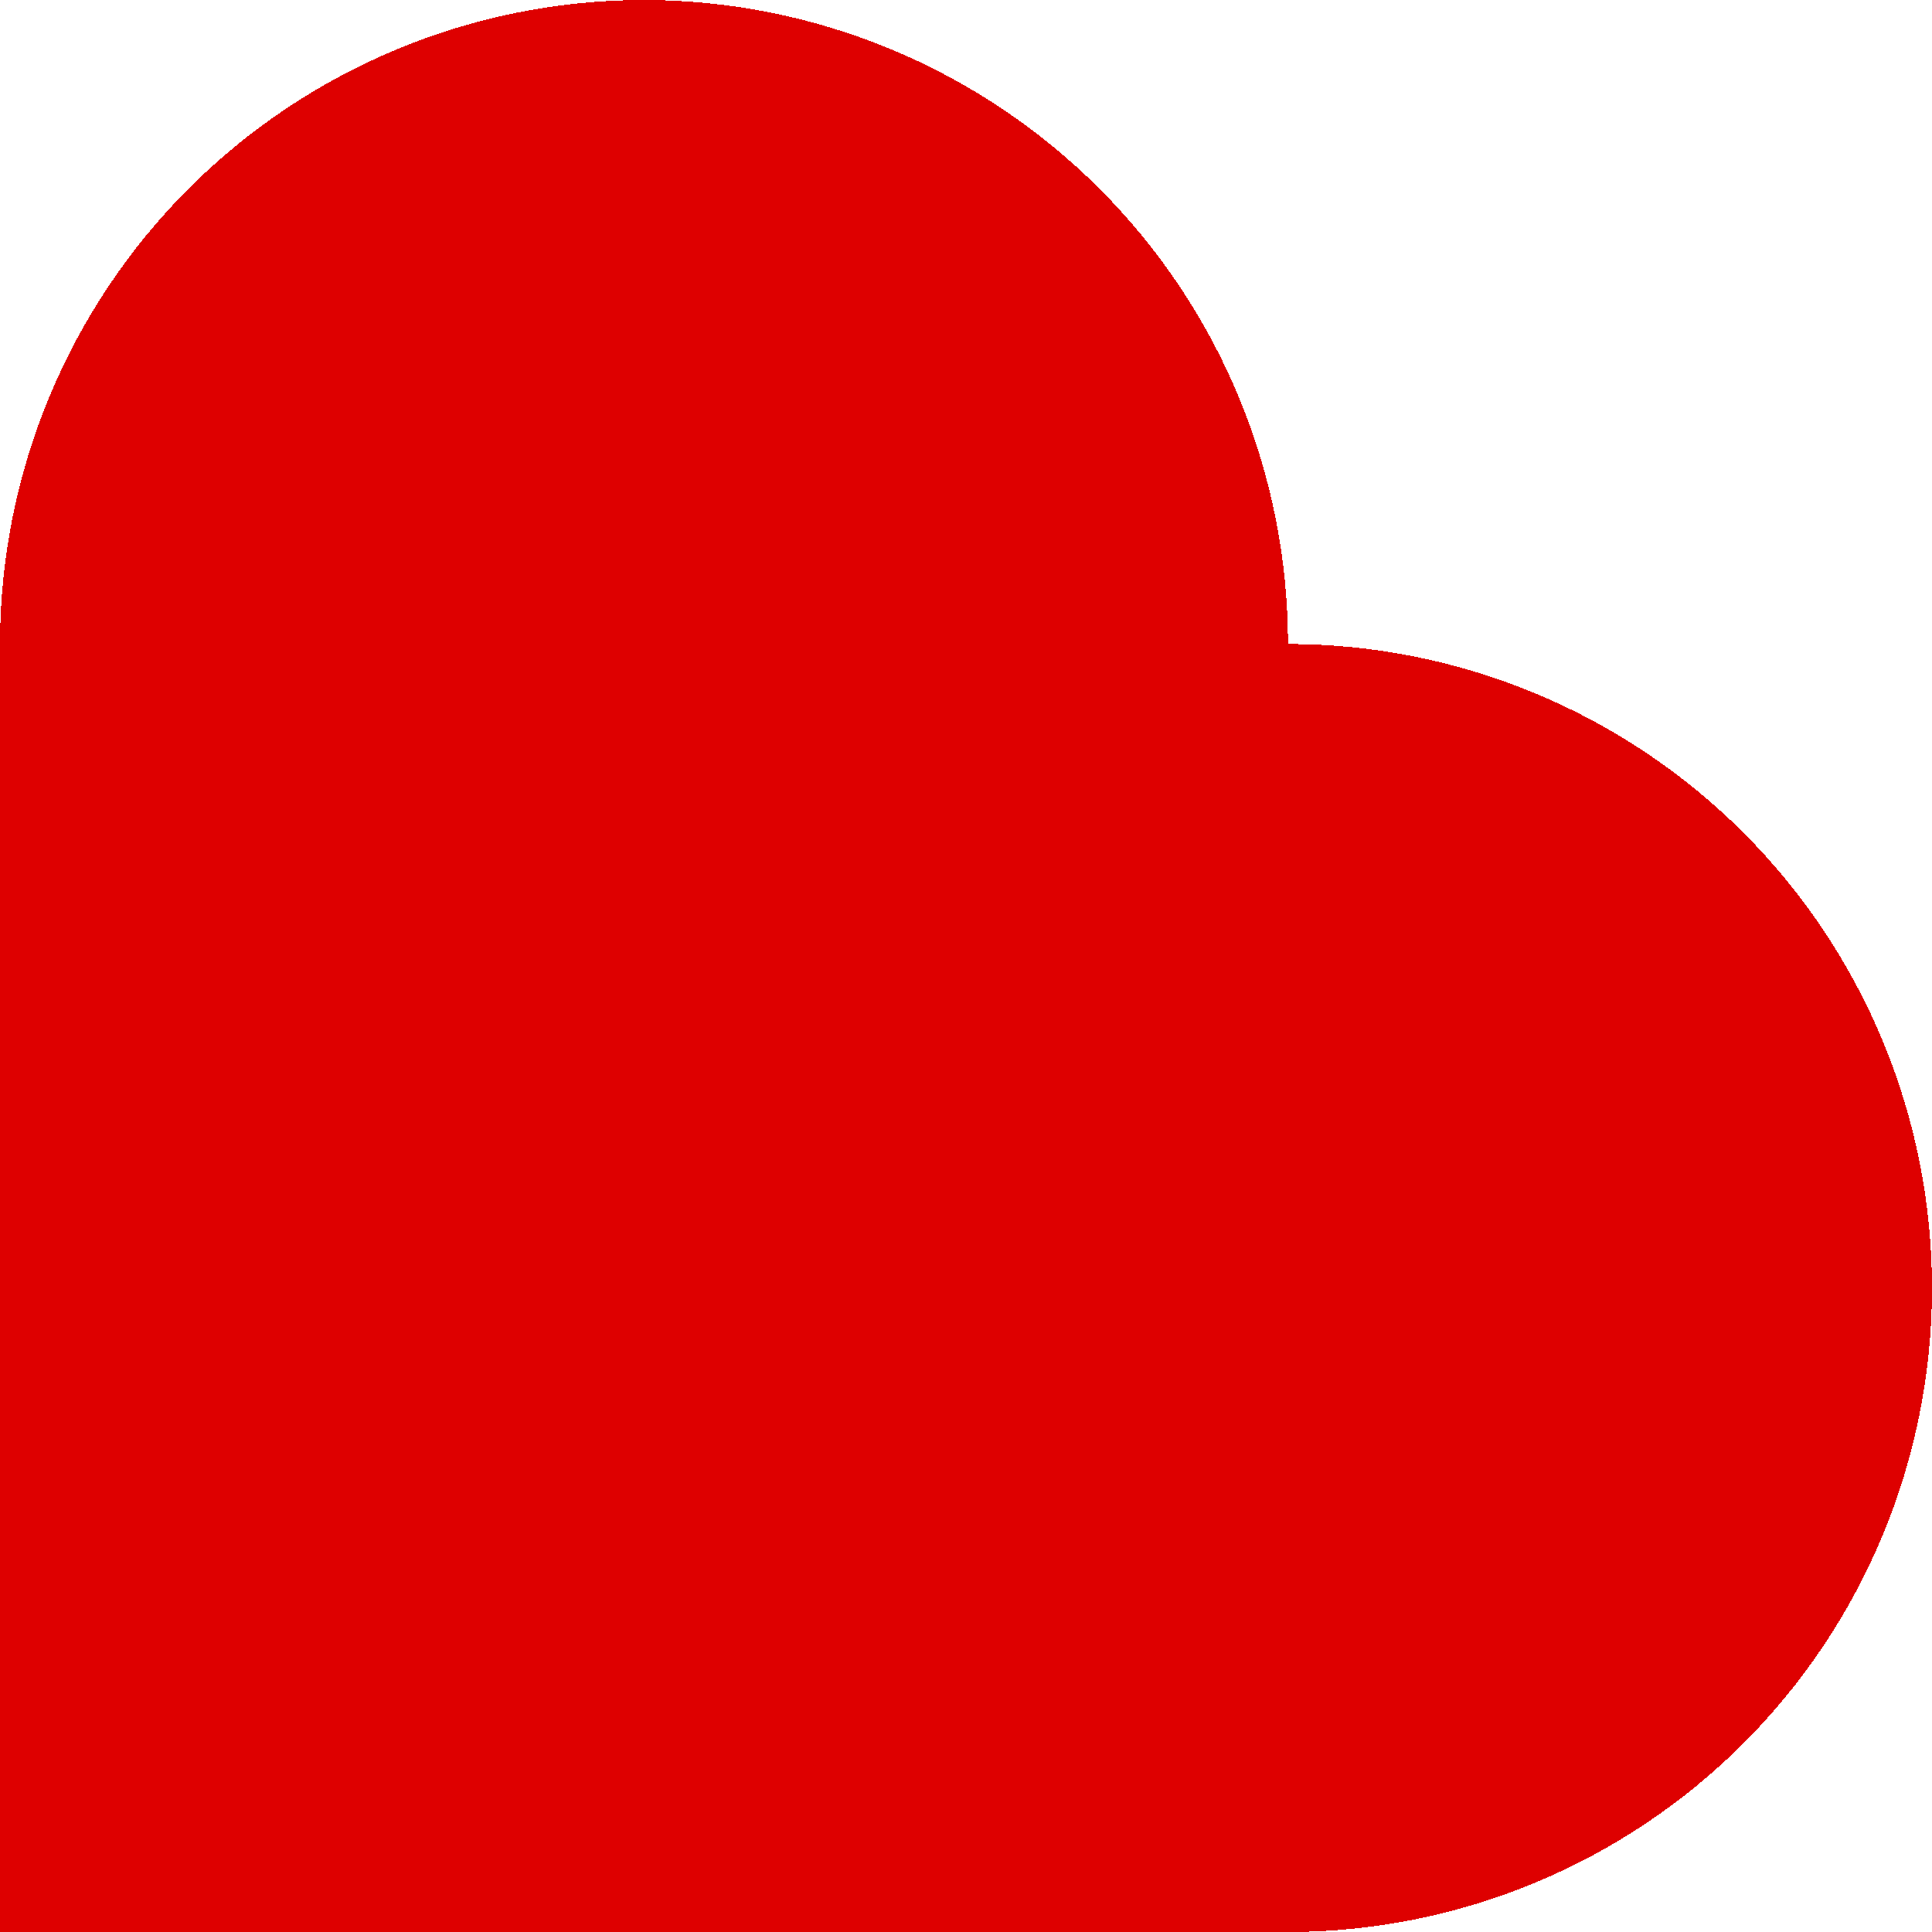 <?xml version="1.0" encoding="utf-8" ?>
<svg xmlns="http://www.w3.org/2000/svg" xmlns:xlink="http://www.w3.org/1999/xlink" width="300" height="300" shape-rendering="crispEdges">
	<path fill="#DE0000" transform="matrix(0 1 -1 0 300 100)" d="M100 100L200 100Q200 97.545 199.88 95.093Q199.759 92.641 199.518 90.198Q199.278 87.755 198.918 85.327Q198.557 82.899 198.079 80.491Q197.6 78.083 197.003 75.702Q196.407 73.321 195.694 70.972Q194.981 68.622 194.154 66.311Q193.327 64 192.388 61.732Q191.448 59.464 190.399 57.245Q189.349 55.025 188.192 52.86Q187.035 50.695 185.773 48.59Q184.511 46.484 183.147 44.443Q181.783 42.402 180.321 40.43Q178.858 38.458 177.301 36.561Q175.744 34.663 174.095 32.844Q172.447 31.025 170.711 29.289Q168.975 27.553 167.156 25.905Q165.337 24.256 163.439 22.699Q161.542 21.142 159.57 19.679Q157.598 18.217 155.557 16.853Q153.516 15.489 151.41 14.227Q149.305 12.965 147.14 11.808Q144.975 10.651 142.755 9.601Q140.536 8.551 138.268 7.612Q136 6.673 133.689 5.846Q131.378 5.019 129.028 4.306Q126.679 3.593 124.298 2.997Q121.917 2.4 119.509 1.921Q117.101 1.443 114.673 1.082Q112.245 0.722 109.802 0.482Q107.359 0.241 104.907 0.12Q102.455 0 100 0Q97.545 0 95.093 0.12Q92.641 0.241 90.198 0.482Q87.755 0.722 85.327 1.082Q82.899 1.443 80.491 1.921Q78.083 2.4 75.702 2.997Q73.321 3.593 70.972 4.306Q68.622 5.019 66.311 5.846Q64 6.673 61.732 7.612Q59.464 8.551 57.245 9.601Q55.025 10.651 52.86 11.808Q50.695 12.965 48.59 14.227Q46.484 15.489 44.443 16.853Q42.402 18.217 40.43 19.679Q38.458 21.142 36.561 22.699Q34.663 24.256 32.844 25.905Q31.025 27.553 29.289 29.289Q27.553 31.025 25.905 32.844Q24.256 34.663 22.699 36.561Q21.142 38.458 19.679 40.43Q18.217 42.402 16.853 44.443Q15.489 46.484 14.227 48.59Q12.965 50.695 11.808 52.86Q10.651 55.025 9.601 57.245Q8.551 59.464 7.612 61.732Q6.673 64 5.846 66.311Q5.019 68.622 4.306 70.972Q3.593 73.321 2.997 75.702Q2.4 78.083 1.921 80.491Q1.443 82.899 1.082 85.327Q0.722 87.755 0.482 90.198Q0.241 92.641 0.12 95.093Q0 97.545 0 100L100 100Z"/>
	<path fill="#DE0000" transform="translate(0 100)" d="M0 0L200 0L200 200L0 200L0 0Z"/>
	<path fill="#DE0000" d="M100 100L200 100Q200 97.545 199.88 95.093Q199.759 92.641 199.518 90.198Q199.278 87.755 198.918 85.327Q198.557 82.899 198.079 80.491Q197.6 78.083 197.003 75.702Q196.407 73.321 195.694 70.972Q194.981 68.622 194.154 66.311Q193.327 64 192.388 61.732Q191.448 59.464 190.399 57.245Q189.349 55.025 188.192 52.86Q187.035 50.695 185.773 48.59Q184.511 46.484 183.147 44.443Q181.783 42.402 180.321 40.43Q178.858 38.458 177.301 36.561Q175.744 34.663 174.095 32.844Q172.447 31.025 170.711 29.289Q168.975 27.553 167.156 25.905Q165.337 24.256 163.439 22.699Q161.542 21.142 159.57 19.679Q157.598 18.217 155.557 16.853Q153.516 15.489 151.41 14.227Q149.305 12.965 147.14 11.808Q144.975 10.651 142.755 9.601Q140.536 8.551 138.268 7.612Q136 6.673 133.689 5.846Q131.378 5.019 129.028 4.306Q126.679 3.593 124.298 2.997Q121.917 2.4 119.509 1.921Q117.101 1.443 114.673 1.082Q112.245 0.722 109.802 0.482Q107.359 0.241 104.907 0.12Q102.455 0 100 0Q97.545 0 95.093 0.12Q92.641 0.241 90.198 0.482Q87.755 0.722 85.327 1.082Q82.899 1.443 80.491 1.921Q78.083 2.4 75.702 2.997Q73.321 3.593 70.972 4.306Q68.622 5.019 66.311 5.846Q64 6.673 61.732 7.612Q59.464 8.551 57.245 9.601Q55.025 10.651 52.86 11.808Q50.695 12.965 48.59 14.227Q46.484 15.489 44.443 16.853Q42.402 18.217 40.43 19.679Q38.458 21.142 36.561 22.699Q34.663 24.256 32.844 25.905Q31.025 27.553 29.289 29.289Q27.553 31.025 25.905 32.844Q24.256 34.663 22.699 36.561Q21.142 38.458 19.679 40.43Q18.217 42.402 16.853 44.443Q15.489 46.484 14.227 48.59Q12.965 50.695 11.808 52.86Q10.651 55.025 9.601 57.245Q8.551 59.464 7.612 61.732Q6.673 64 5.846 66.311Q5.019 68.622 4.306 70.972Q3.593 73.321 2.997 75.702Q2.4 78.083 1.921 80.491Q1.443 82.899 1.082 85.327Q0.722 87.755 0.482 90.198Q0.241 92.641 0.12 95.093Q0 97.545 0 100L100 100Z"/>
</svg>
